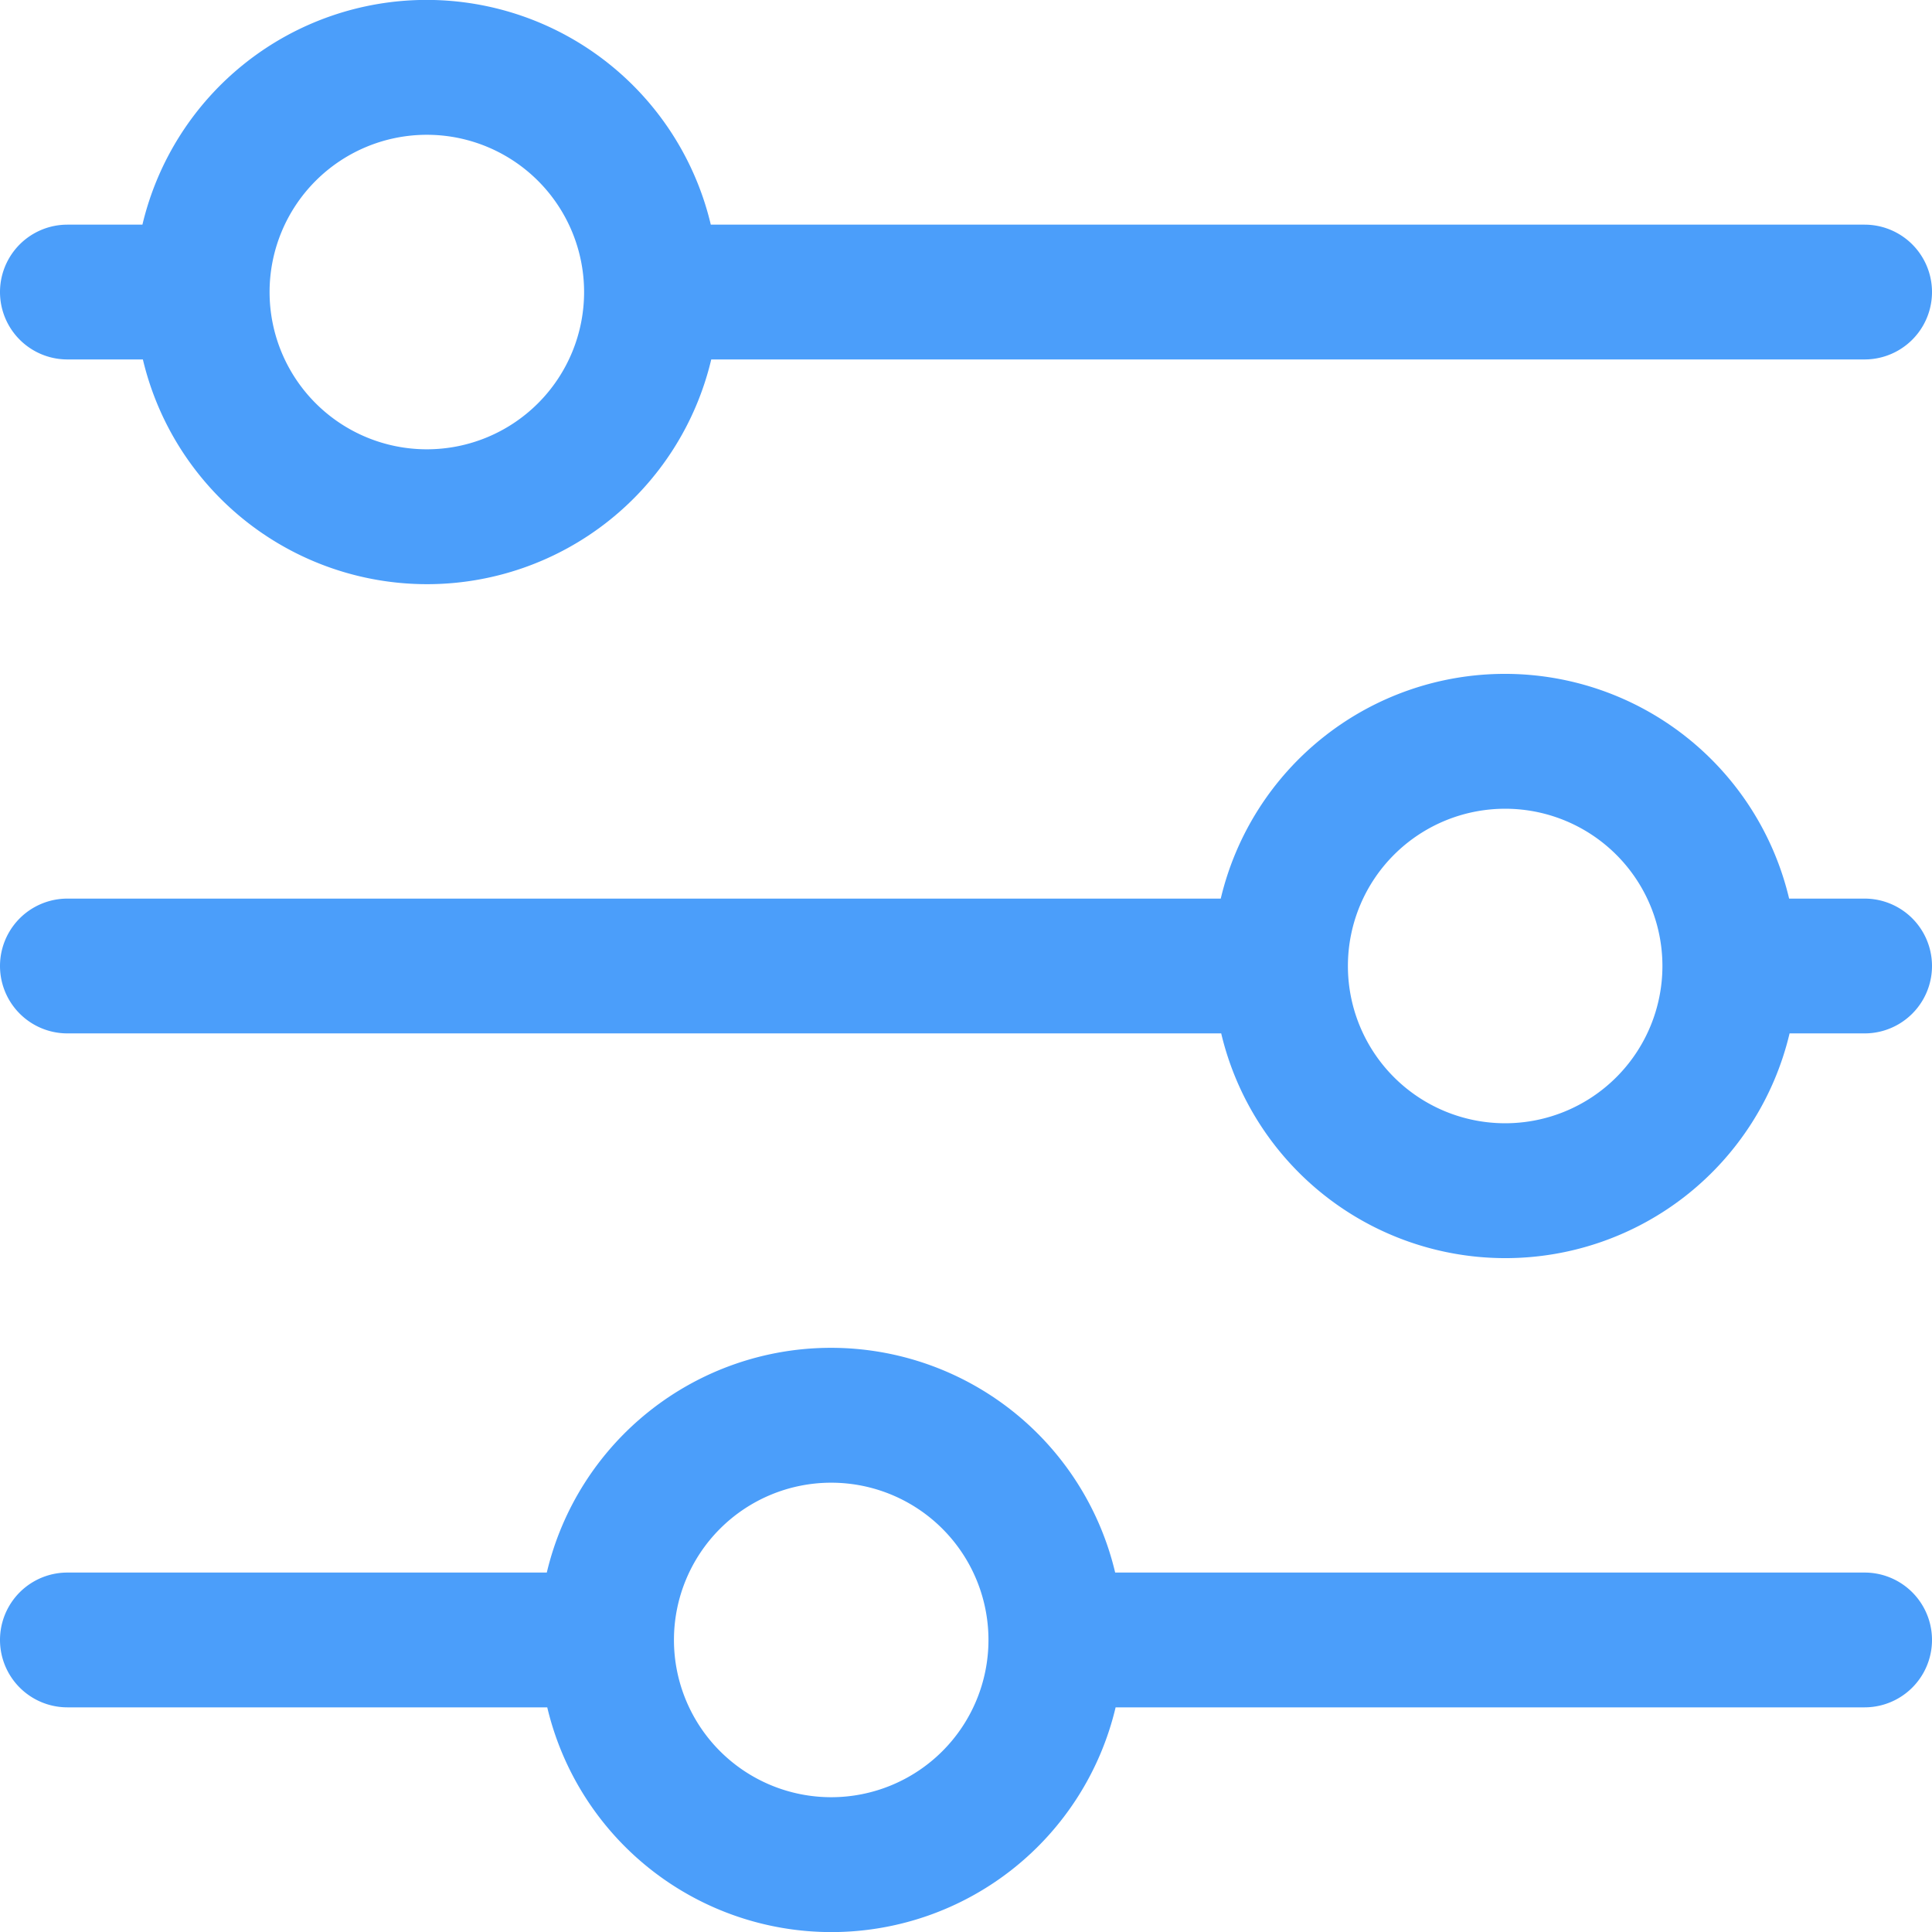 <svg id="Capa_1" data-name="Capa 1" xmlns="http://www.w3.org/2000/svg" width="43" height="43" viewBox="0 0 43 43"><defs><style>.cls-1{fill:#4b9efa;}</style></defs><title>filtros</title><path class="cls-1" d="M68.33,51.5h0a6.5,6.5,0,0,1-12.65,0H30a1.5,1.5,0,0,1,0-3H55.67a6.5,6.5,0,0,1,12.65,0H70a1.5,1.5,0,0,1,0,3H68.33ZM62,46.5A3.5,3.5,0,1,0,65.5,50,3.5,3.5,0,0,0,62,46.5Zm-17.67-10h0a6.5,6.5,0,0,1-12.65,0H30a1.5,1.5,0,0,1,0-3h1.67a6.5,6.5,0,0,1,12.65,0H70a1.5,1.5,0,0,1,0,3H44.33ZM38,31.5A3.5,3.5,0,1,0,41.5,35,3.5,3.5,0,0,0,38,31.5Zm15.33,35h0a6.5,6.5,0,0,1-12.65,0H30a1.5,1.5,0,0,1,0-3H40.67a6.5,6.5,0,0,1,12.65,0H70a1.5,1.5,0,0,1,0,3H53.33ZM47,61.5A3.5,3.5,0,1,0,50.5,65,3.5,3.5,0,0,0,47,61.5Z" transform="translate(-28.5 -28.5)"/></svg>